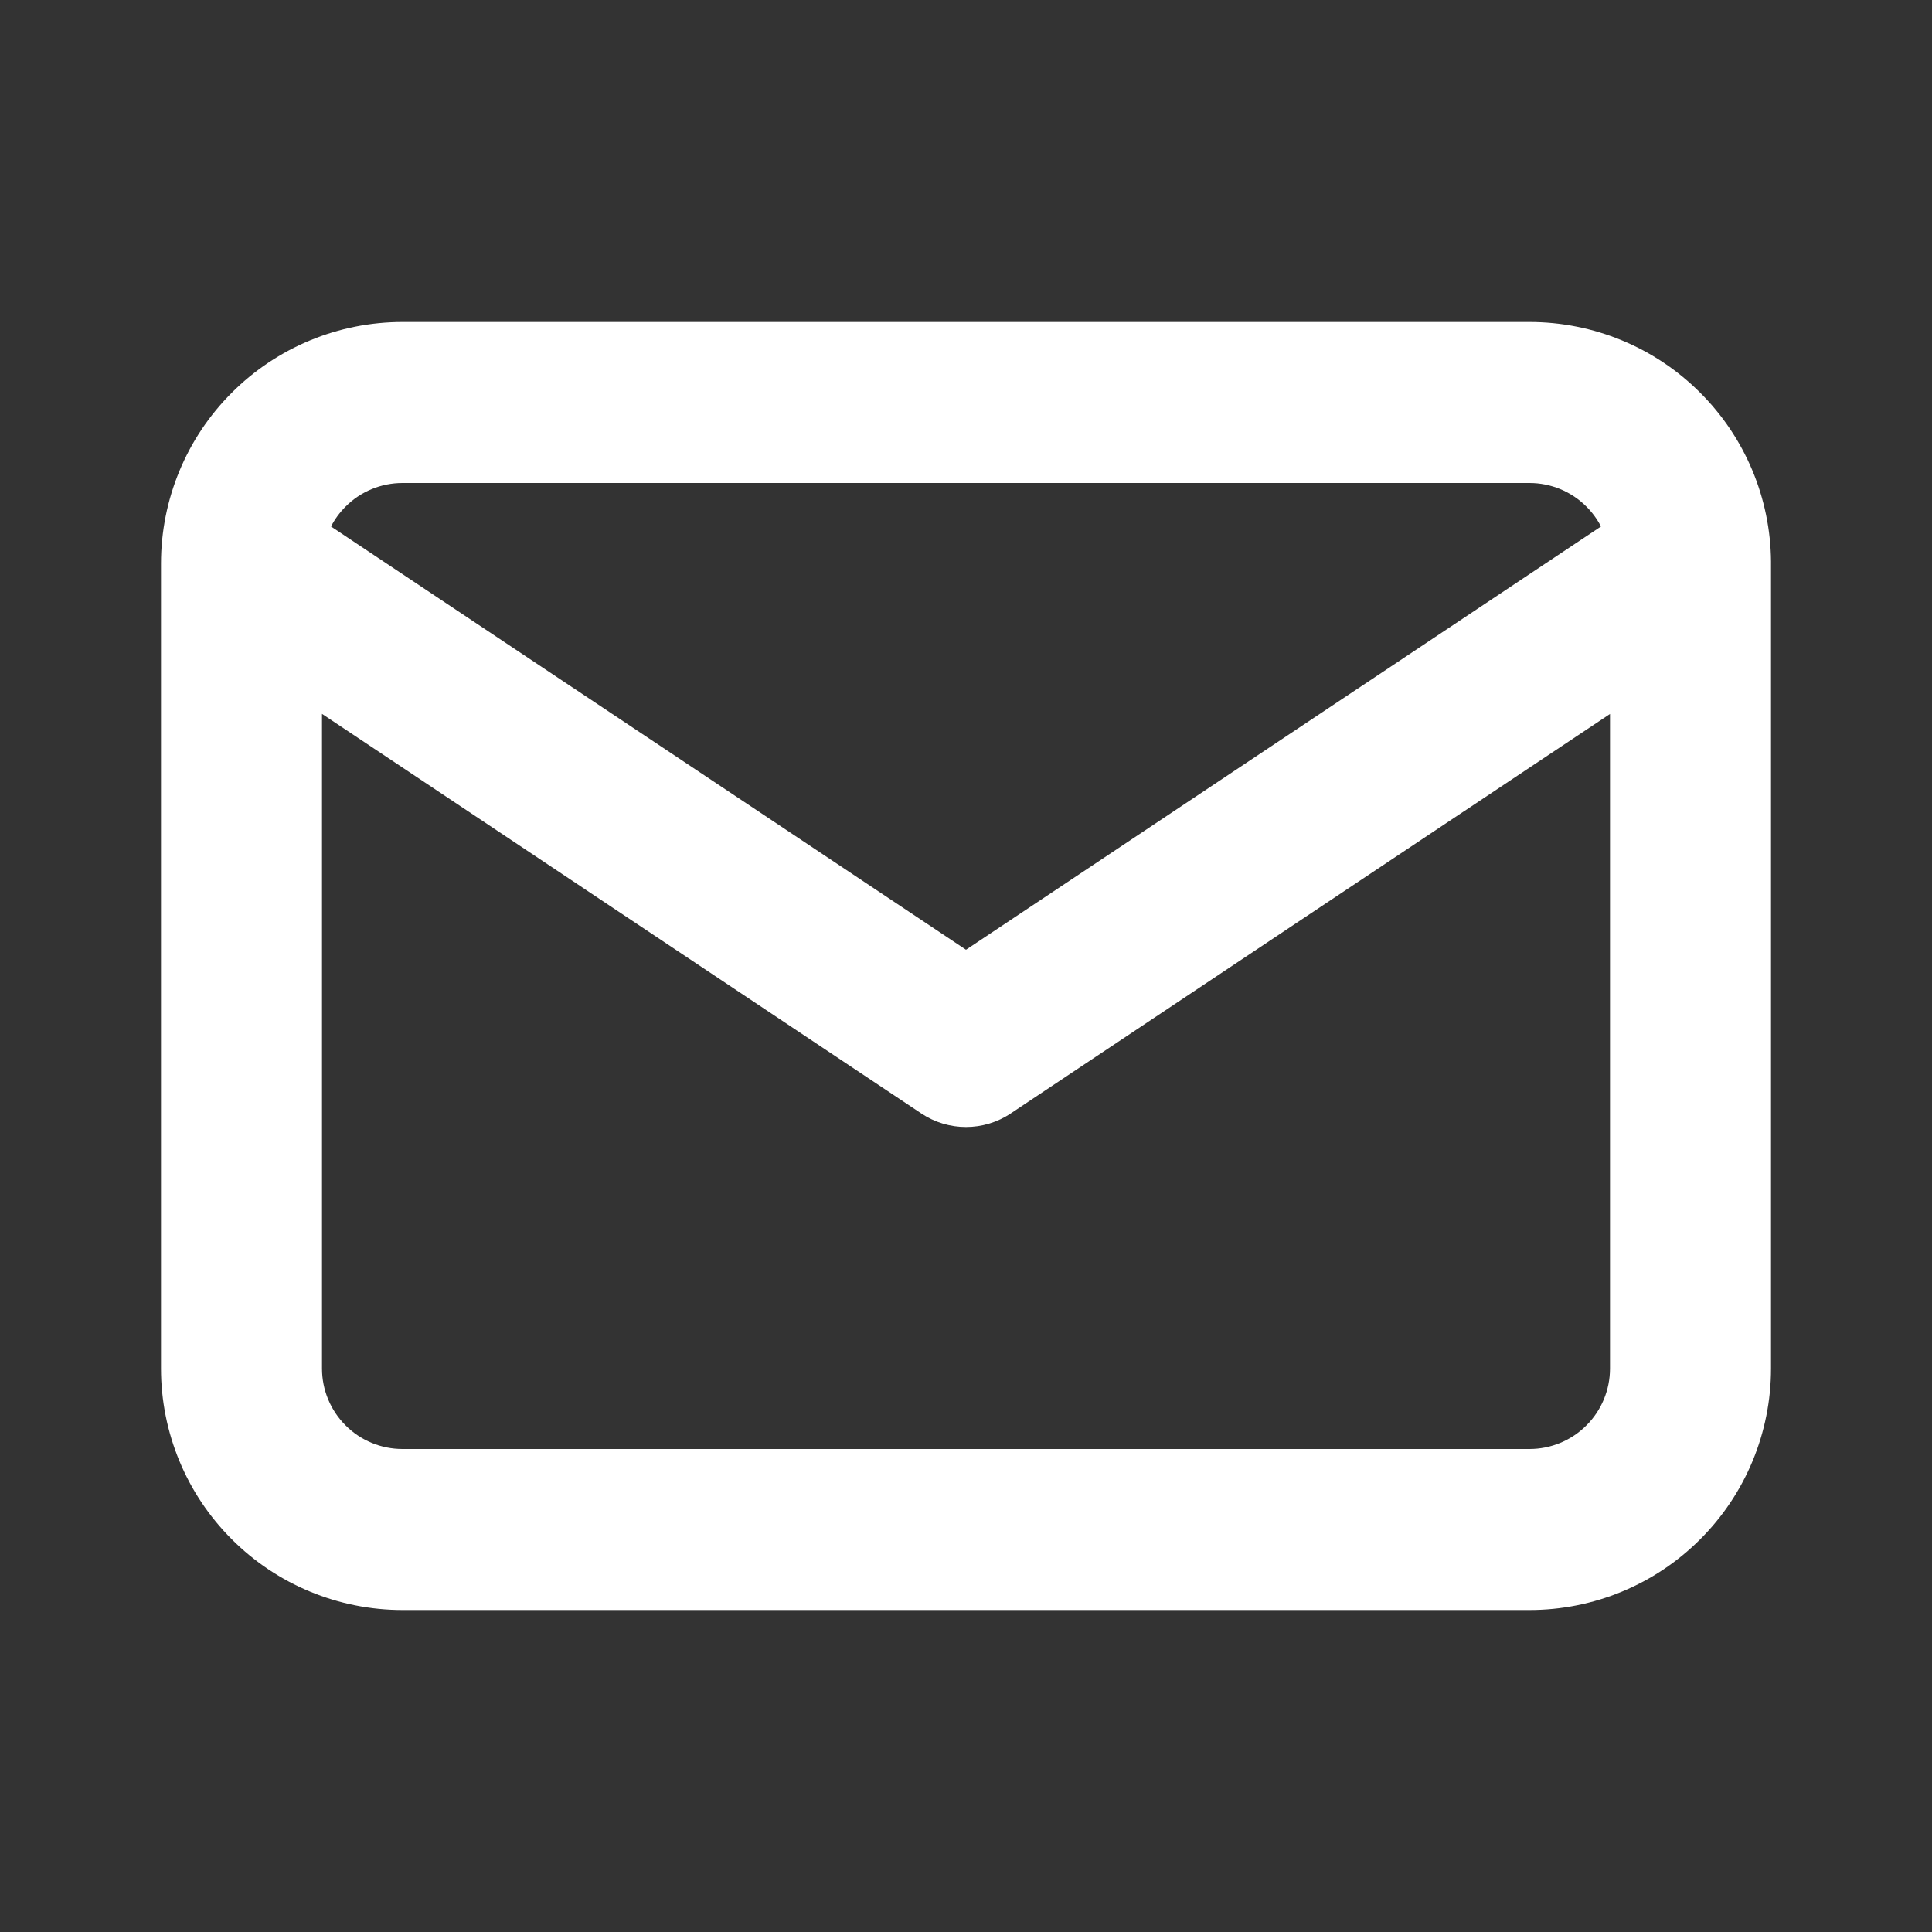 <svg width="24" height="24" viewBox="0 0 24 24" fill="none" xmlns="http://www.w3.org/2000/svg">
<rect x="0" y="0" width="24" height="24" fill="#333333" stroke="none"/>
<path fill-rule="evenodd" clip-rule="evenodd" d="M22 7.02V17C22 17.796 21.684 18.559 21.121 19.121C20.559 19.684 19.796 20 19 20H5C4.204 20 3.441 19.684 2.879 19.121C2.316 18.559 2 17.796 2 17V7C2 7 2 7 2 7C2 6.205 2.316 5.441 2.879 4.879C3.441 4.316 4.204 4 5 4H19C19.796 4 20.559 4.316 21.121 4.879C21.678 5.435 21.993 6.187 22 6.973C22 6.989 22 7.004 22 7.02ZM4.293 6.293C4.48 6.105 4.735 6 5 6H19C19.265 6 19.52 6.105 19.707 6.293C19.78 6.366 19.841 6.449 19.888 6.54L12 11.798L4.112 6.54C4.159 6.449 4.22 6.366 4.293 6.293ZM4 8.868L11.445 13.832C11.781 14.056 12.219 14.056 12.555 13.832L20 8.869V17C20 17.265 19.895 17.52 19.707 17.707C19.52 17.895 19.265 18 19 18H5C4.735 18 4.48 17.895 4.293 17.707C4.105 17.52 4 17.265 4 17V8.868Z" fill="white"/>
</svg>
